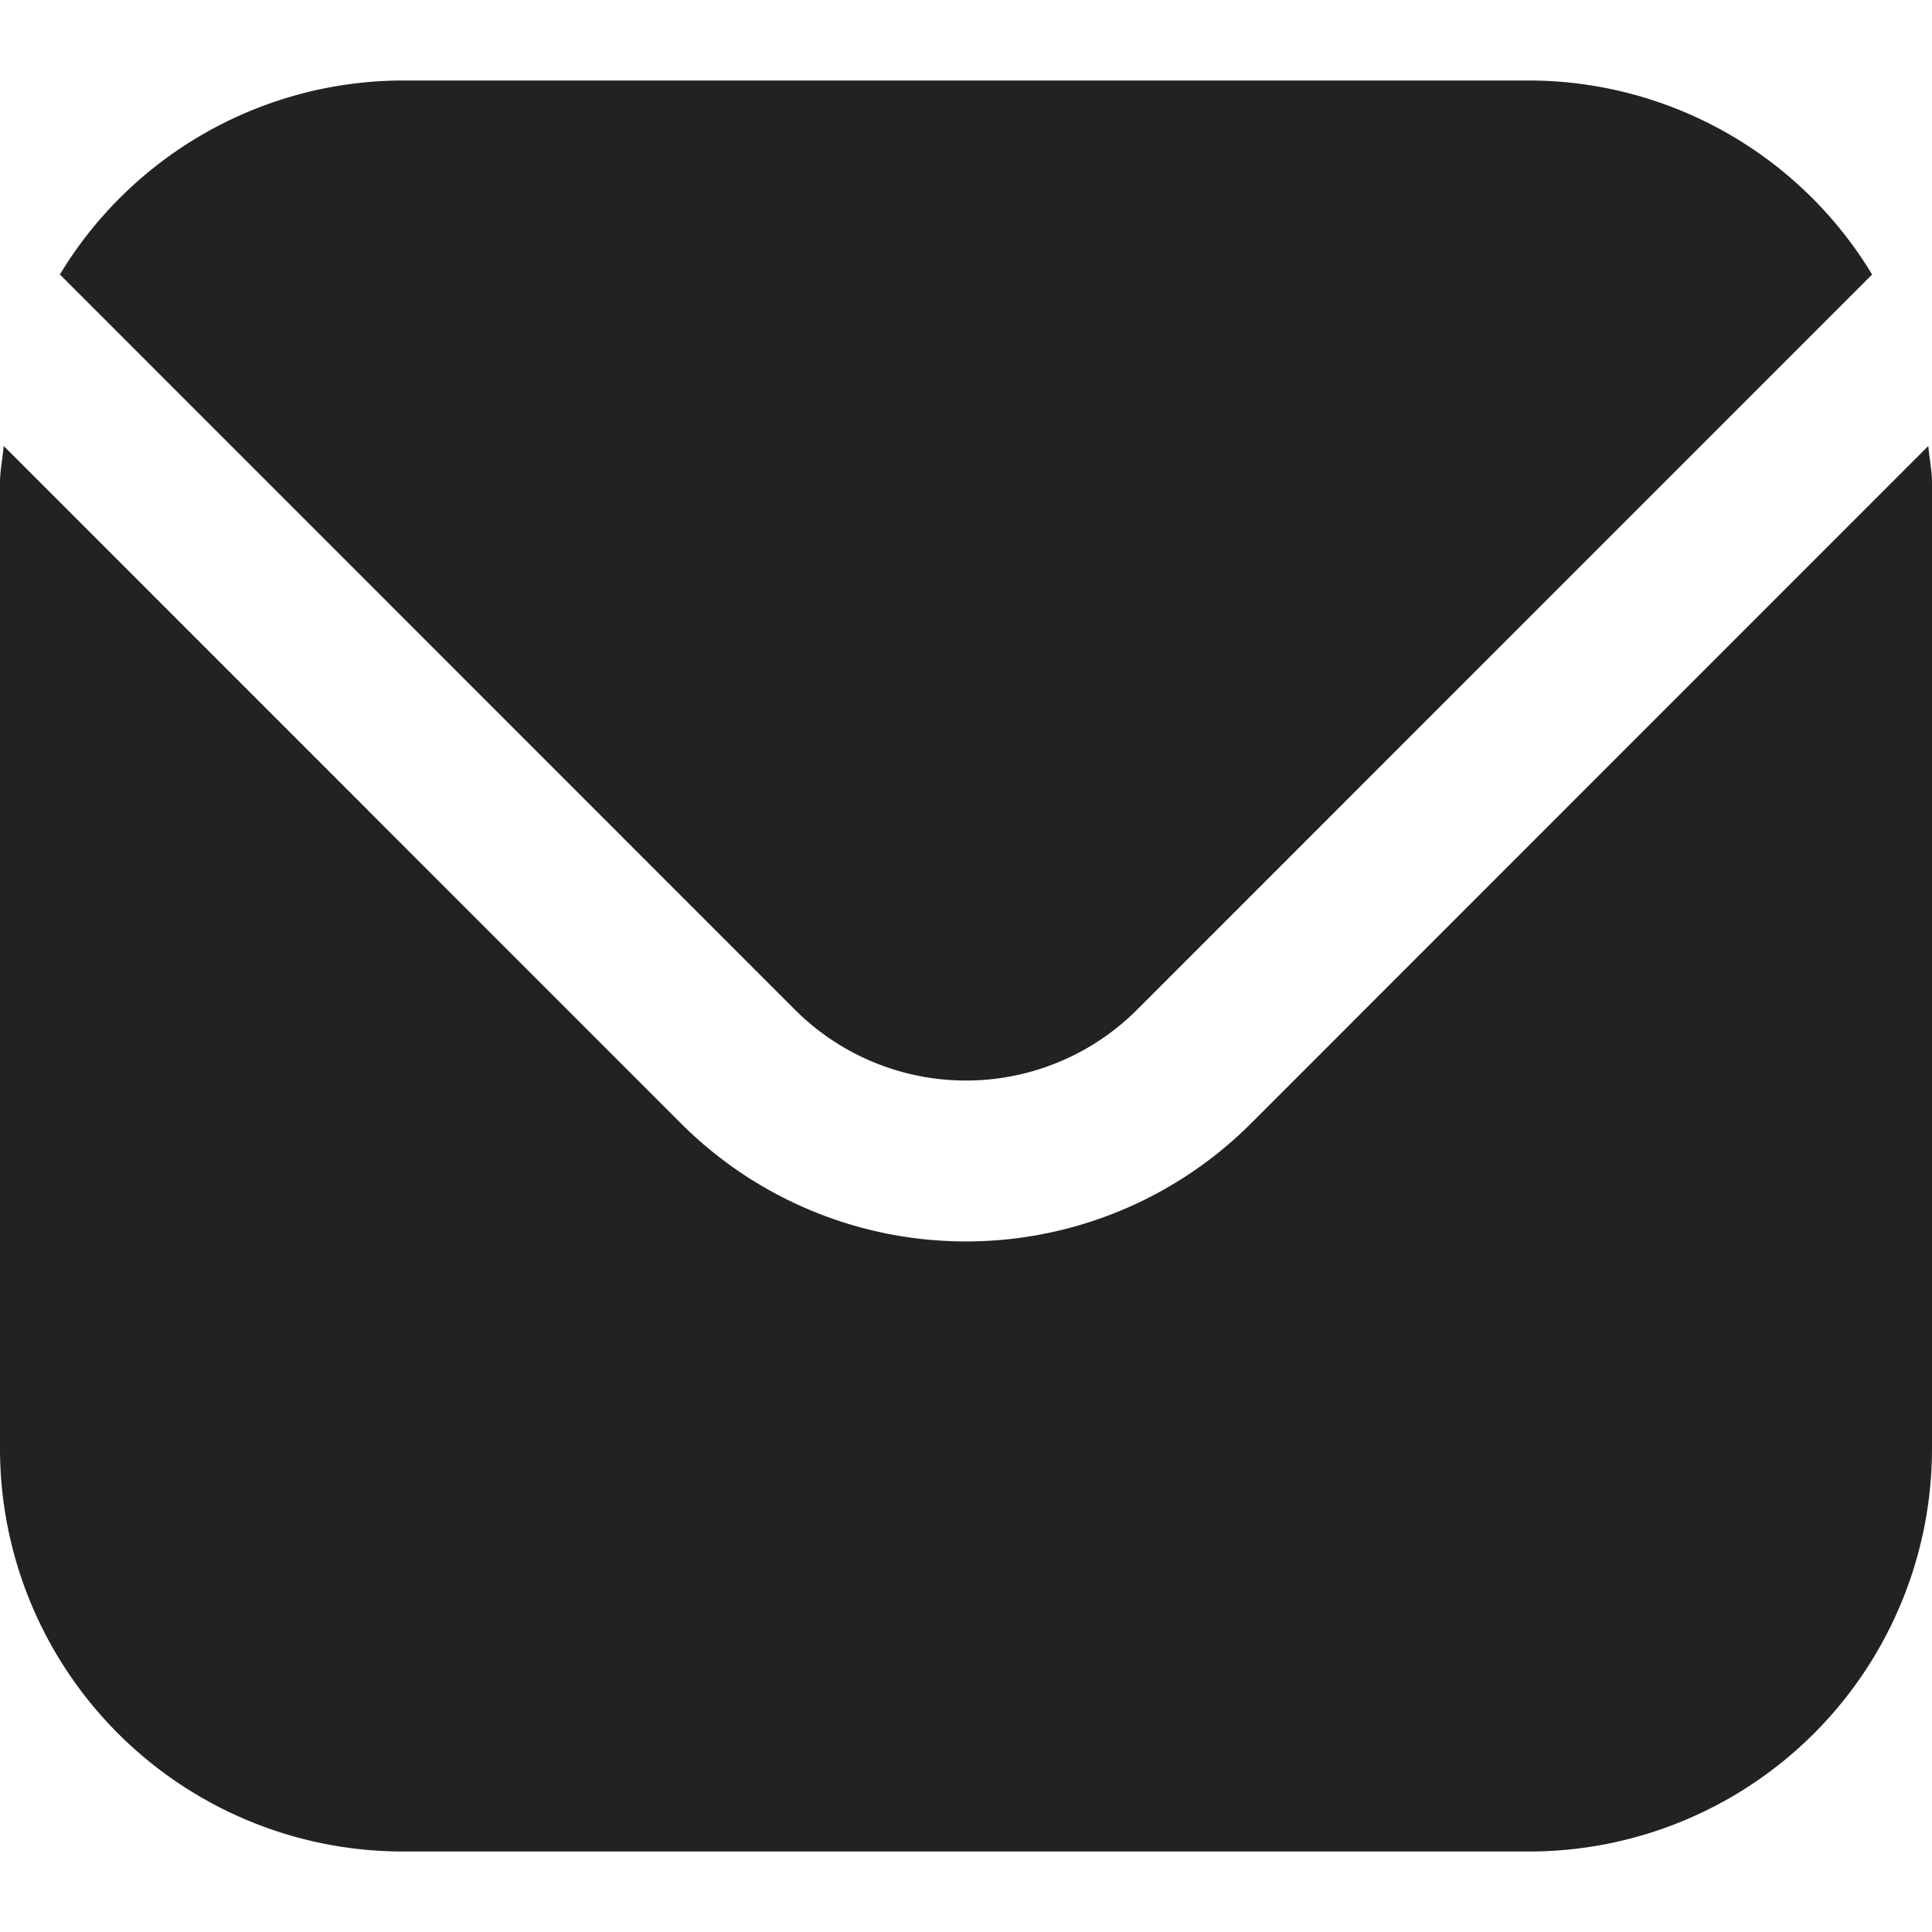<svg width="12" height="12" viewBox="0 0 12 12" fill="none" xmlns="http://www.w3.org/2000/svg"><g clip-path="url(#a)" fill="#222"><path d="M11.977 2.77L7.768 6.98a2.504 2.504 0 0 1-3.536 0L.023 2.77C.016 2.85 0 2.922 0 3v6a2.503 2.503 0 0 0 2.5 2.5h7A2.503 2.503 0 0 0 12 9V3c0-.079-.016-.15-.023-.23z"/><path d="M7.061 6.273l4.567-4.568A2.493 2.493 0 0 0 9.5.5h-7A2.493 2.493 0 0 0 .372 1.705l4.567 4.568a1.503 1.503 0 0 0 2.122 0z"/></g><defs><clipPath id="a"><path fill="#222" d="M0 0h12v12H0z"/></clipPath></defs></svg>